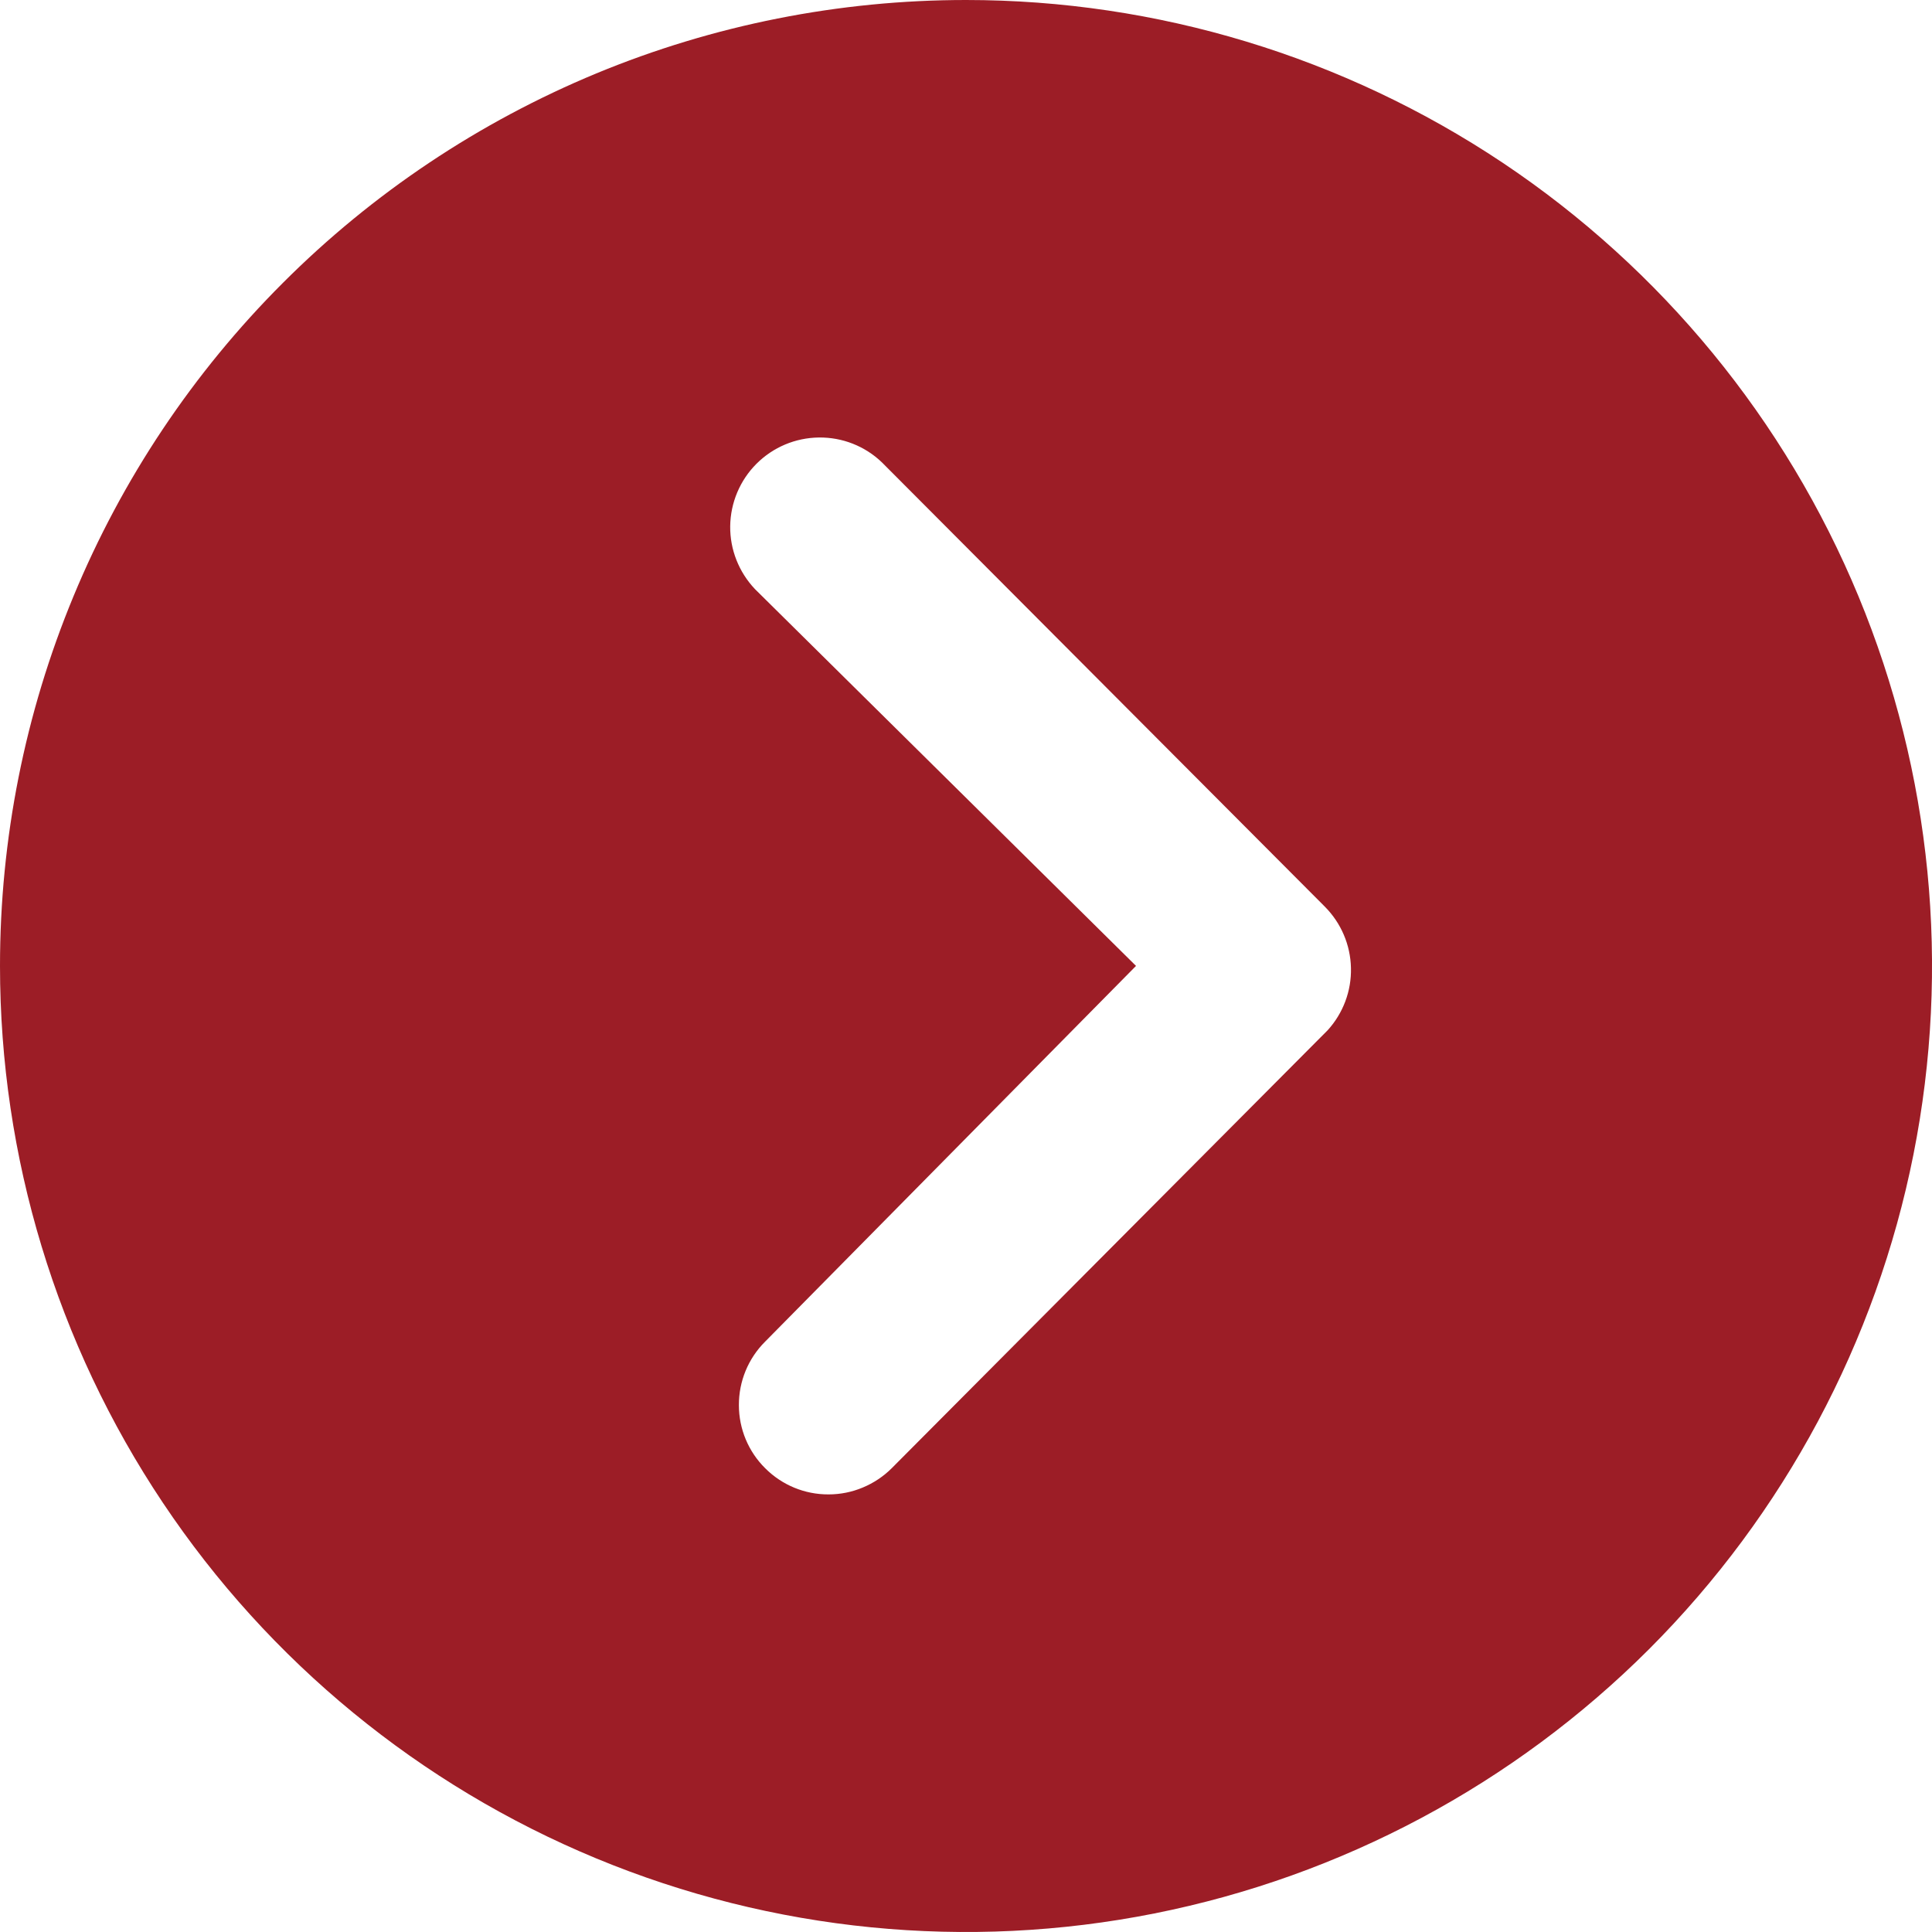 <svg width="20" height="20" viewBox="0 0 20 20" fill="none" xmlns="http://www.w3.org/2000/svg">
<path id="Icon ionic-ios-arrow-dropright-circle" d="M9.35783e-08 9.999C-0 11.976 0.586 13.91 1.685 15.555C2.783 17.199 4.345 18.481 6.172 19.238C7.999 19.995 10.01 20.194 11.95 19.808C13.89 19.422 15.672 18.47 17.071 17.072C18.469 15.673 19.422 13.891 19.808 11.951C20.194 10.012 19.996 8.001 19.239 6.173C18.482 4.346 17.2 2.784 15.556 1.685C13.911 0.587 11.978 3.92625e-07 10 3.74134e-07C8.687 -0 7.386 0.258 6.173 0.76C4.96 1.263 3.857 1.999 2.929 2.928C2 3.856 1.263 4.959 0.761 6.172C0.258 7.385 -0 8.685 9.35783e-08 9.999ZM11.76 9.999L7.816 6.099C7.649 5.923 7.556 5.689 7.559 5.447C7.562 5.204 7.66 4.972 7.831 4.801C8.003 4.629 8.234 4.532 8.477 4.529C8.72 4.526 8.954 4.618 9.129 4.786L13.715 9.386C13.883 9.555 13.98 9.782 13.985 10.02C13.991 10.258 13.904 10.489 13.744 10.665L9.232 15.198C9.146 15.284 9.044 15.352 8.931 15.399C8.819 15.446 8.699 15.47 8.577 15.47C8.331 15.471 8.096 15.374 7.922 15.2C7.747 15.027 7.649 14.792 7.649 14.546C7.648 14.3 7.745 14.064 7.919 13.89L11.76 9.999Z" fill="#9C1D26"/>
</svg>
